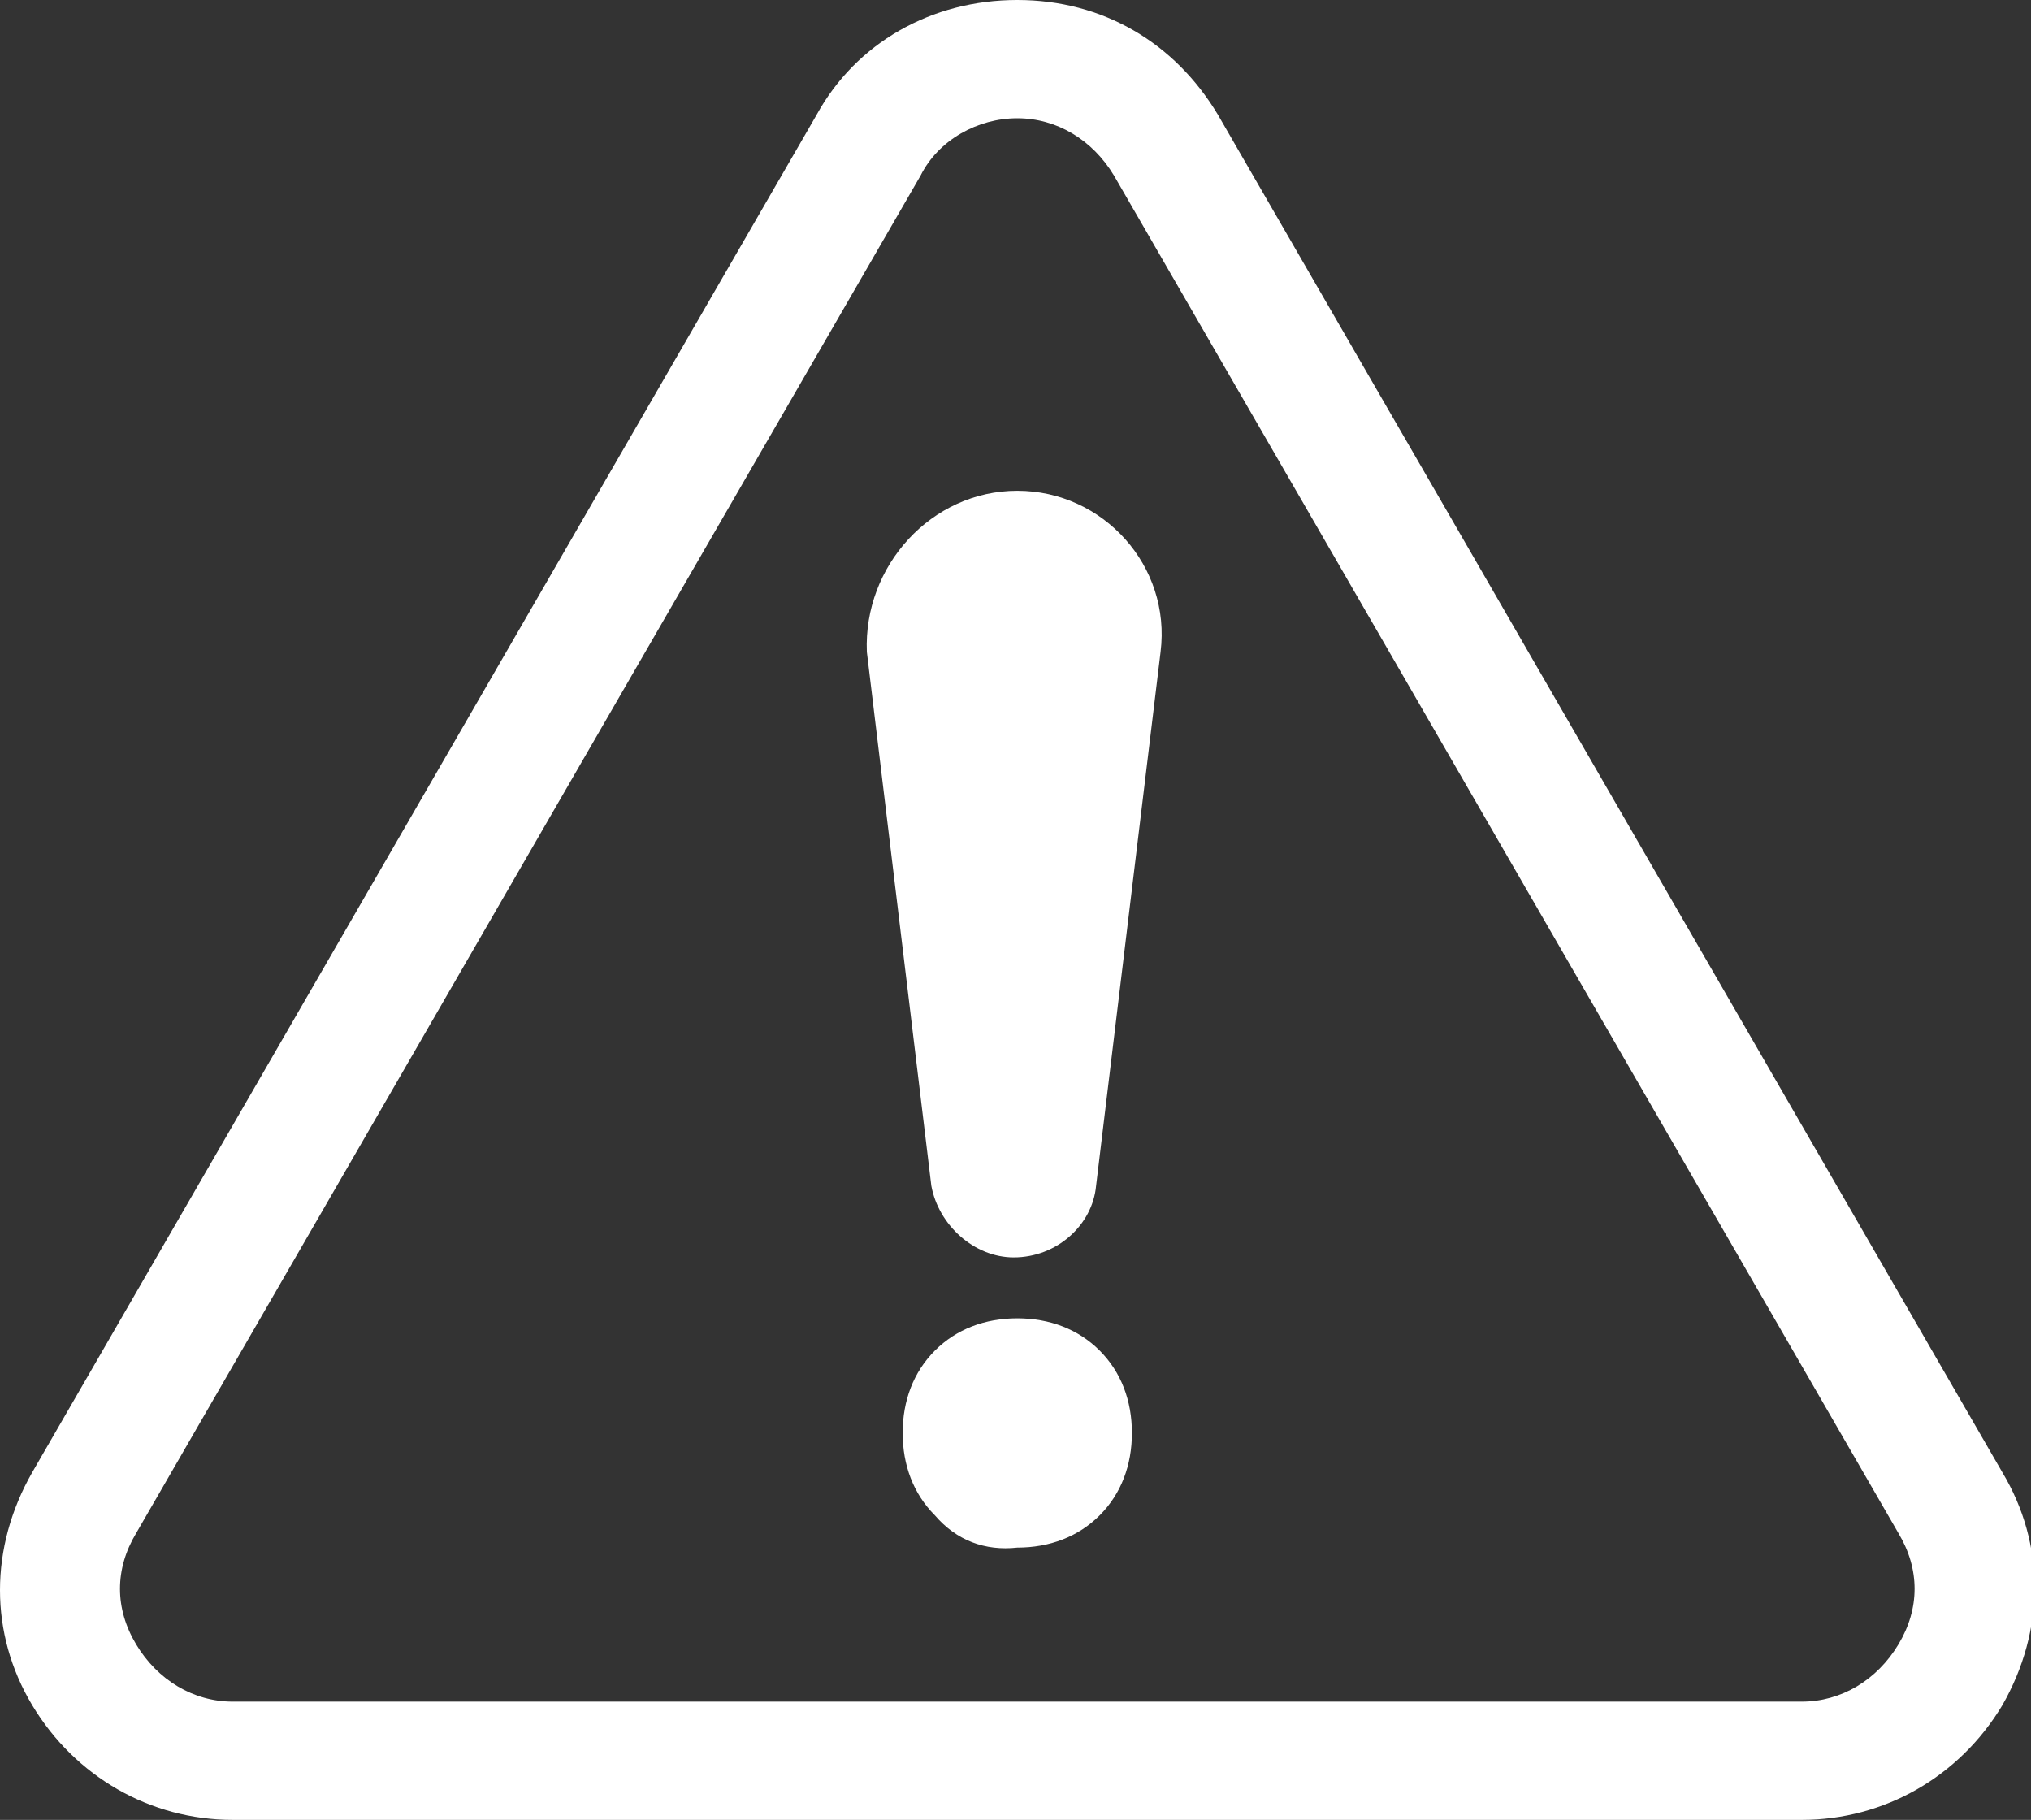 <?xml version="1.0" encoding="utf-8"?>
<!-- Generator: Adobe Illustrator 24.0.1, SVG Export Plug-In . SVG Version: 6.00 Build 0)  -->
<svg version="1.1" id="Camada_1" xmlns="http://www.w3.org/2000/svg" xmlns:xlink="http://www.w3.org/1999/xlink" x="0px" y="0px"
	 viewBox="0 0 56.7 50.8" style="enable-background:new 0 0 56.7 50.8;" xml:space="preserve">
<rect x="0" y="0" width="56.7" height="50.8" fill="#333333" stroke="none"/>
<style type="text/css">
	.st0{fill:#FFFFFF;}
</style>
<g>
	<path class="st0" d="M50.3,50.8H6.5c-2.3,0-4.4-1.2-5.6-3.2c-1.2-2-1.2-4.4,0-6.5L22.8,3.2C23.9,1.2,26,0,28.4,0s4.4,1.2,5.6,3.2
		l21.9,37.9c1.2,2,1.2,4.4,0,6.5C54.7,49.6,52.6,50.8,50.3,50.8 M25.7,4.9L3.8,42.8c-0.6,1-0.6,2.1,0,3.1c0.6,1,1.6,1.6,2.7,1.6
		h43.8c1.1,0,2.1-0.6,2.7-1.6c0.6-1,0.6-2.1,0-3.1L31.1,4.9c-0.6-1-1.6-1.6-2.7-1.6S26.2,3.9,25.7,4.9"/>
	<path class="st0" d="M28.4,13.7L28.4,13.7c2.4,0,4.3,2.1,4,4.5l-1.8,14.9c-0.1,1.1-1.1,2-2.3,2c-1.1,0-2.1-0.9-2.3-2l-1.8-14.9
		C24.1,15.8,26,13.7,28.4,13.7"/>
	<path class="st0" d="M26.1,42.3c-0.6-0.6-0.9-1.4-0.9-2.3c0-0.9,0.3-1.7,0.9-2.3c0.6-0.6,1.4-0.9,2.3-0.9c0.9,0,1.7,0.3,2.3,0.9
		c0.6,0.6,0.9,1.4,0.9,2.3c0,0.9-0.3,1.7-0.9,2.3c-0.6,0.6-1.4,0.9-2.3,0.9C27.5,43.3,26.7,43,26.1,42.3"/>
</g>
</svg>
